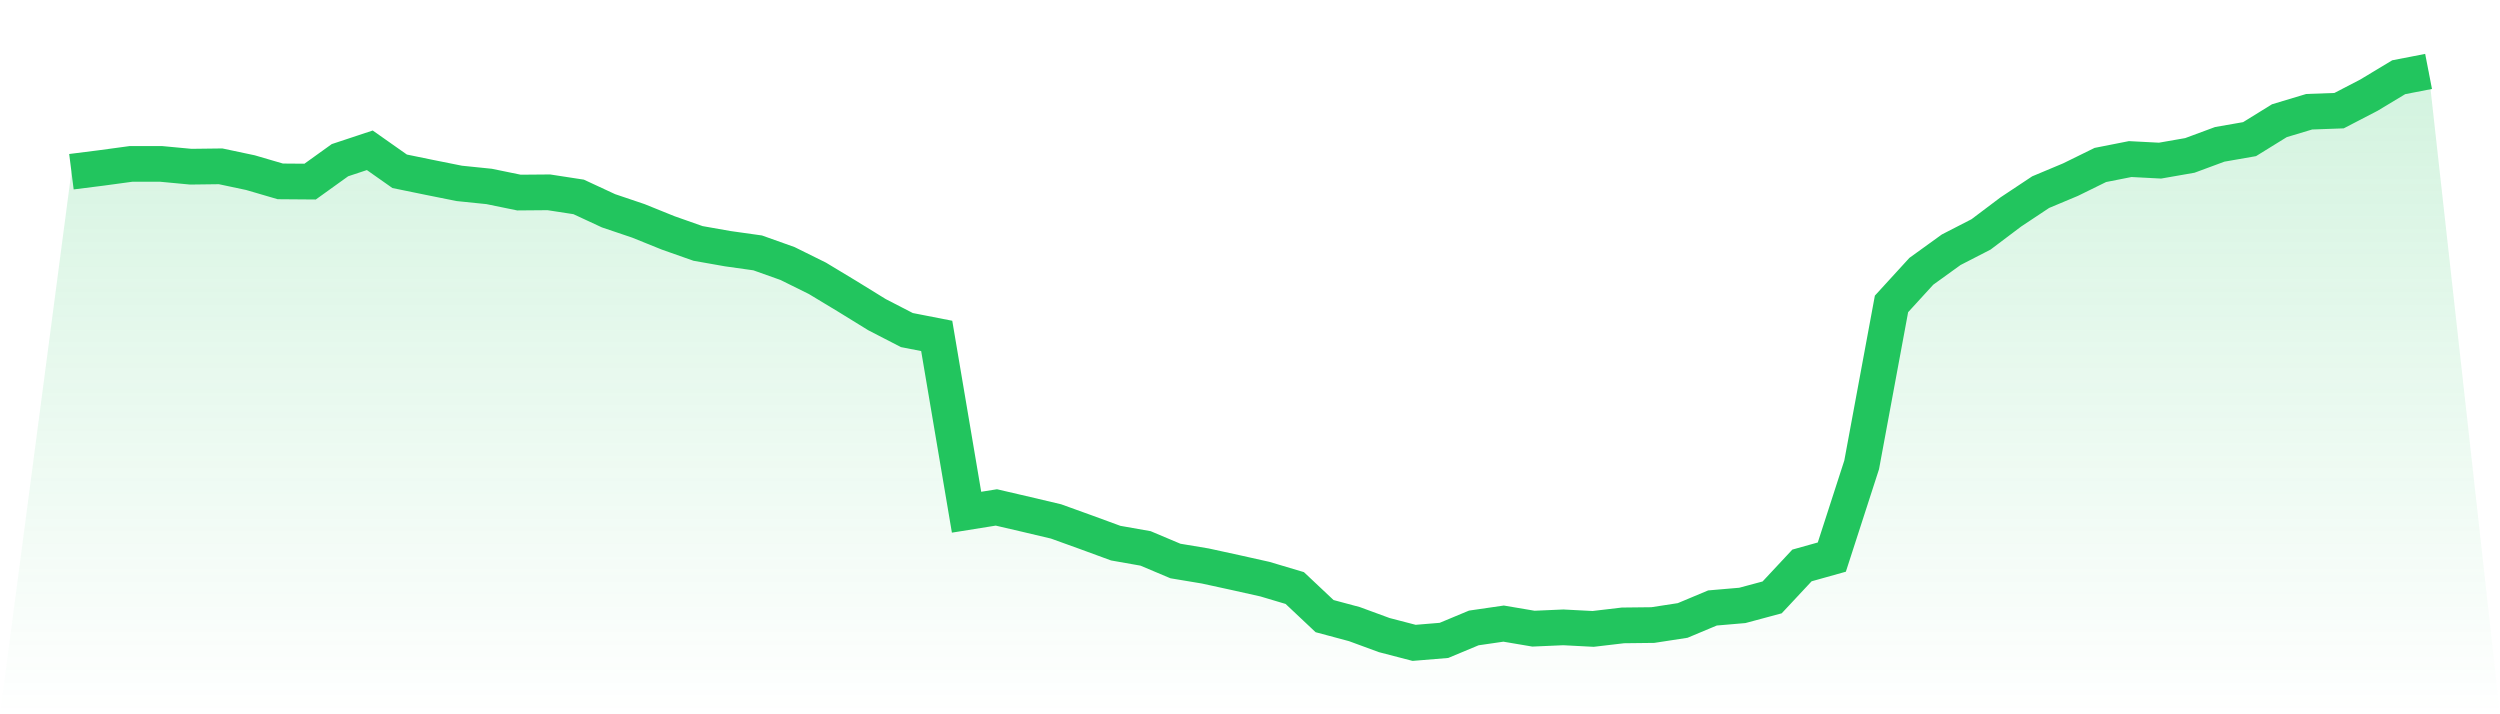 <svg viewBox="0 0 140 40" xmlns="http://www.w3.org/2000/svg">
<defs>
<linearGradient id="gradient" x1="0" x2="0" y1="0" y2="1">
<stop offset="0%" stop-color="#22c55e" stop-opacity="0.2"/>
<stop offset="100%" stop-color="#22c55e" stop-opacity="0"/>
</linearGradient>
</defs>
<path d="M4,9.616 L4,9.616 L5.671,9.405 L7.342,9.178 L9.013,9.178 L10.684,9.335 L12.354,9.314 L14.025,9.668 L15.696,10.157 L17.367,10.17 L19.038,8.97 L20.709,8.416 L22.38,9.592 L24.051,9.935 L25.722,10.27 L27.392,10.441 L29.063,10.784 L30.734,10.77 L32.405,11.027 L34.076,11.803 L35.747,12.368 L37.418,13.043 L39.089,13.632 L40.759,13.927 L42.43,14.162 L44.101,14.757 L45.772,15.584 L47.443,16.592 L49.114,17.622 L50.785,18.484 L52.456,18.811 L54.127,28.684 L55.797,28.416 L57.468,28.805 L59.139,29.2 L60.81,29.803 L62.481,30.416 L64.152,30.711 L65.823,31.416 L67.494,31.695 L69.165,32.059 L70.835,32.432 L72.506,32.93 L74.177,34.503 L75.848,34.951 L77.519,35.565 L79.19,36 L80.861,35.862 L82.532,35.165 L84.203,34.922 L85.873,35.205 L87.544,35.132 L89.215,35.219 L90.886,35.022 L92.557,35.003 L94.228,34.746 L95.899,34.046 L97.57,33.903 L99.24,33.454 L100.911,31.665 L102.582,31.197 L104.253,26.032 L105.924,17.019 L107.595,15.192 L109.266,13.986 L110.937,13.127 L112.608,11.868 L114.278,10.759 L115.949,10.059 L117.62,9.238 L119.291,8.908 L120.962,8.995 L122.633,8.703 L124.304,8.084 L125.975,7.792 L127.646,6.759 L129.316,6.257 L130.987,6.197 L132.658,5.33 L134.329,4.324 L136,4 L140,40 L0,40 z" fill="url(#gradient)"/>
<path d="M4,9.616 L4,9.616 L5.671,9.405 L7.342,9.178 L9.013,9.178 L10.684,9.335 L12.354,9.314 L14.025,9.668 L15.696,10.157 L17.367,10.17 L19.038,8.97 L20.709,8.416 L22.38,9.592 L24.051,9.935 L25.722,10.27 L27.392,10.441 L29.063,10.784 L30.734,10.77 L32.405,11.027 L34.076,11.803 L35.747,12.368 L37.418,13.043 L39.089,13.632 L40.759,13.927 L42.43,14.162 L44.101,14.757 L45.772,15.584 L47.443,16.592 L49.114,17.622 L50.785,18.484 L52.456,18.811 L54.127,28.684 L55.797,28.416 L57.468,28.805 L59.139,29.2 L60.81,29.803 L62.481,30.416 L64.152,30.711 L65.823,31.416 L67.494,31.695 L69.165,32.059 L70.835,32.432 L72.506,32.93 L74.177,34.503 L75.848,34.951 L77.519,35.565 L79.19,36 L80.861,35.862 L82.532,35.165 L84.203,34.922 L85.873,35.205 L87.544,35.132 L89.215,35.219 L90.886,35.022 L92.557,35.003 L94.228,34.746 L95.899,34.046 L97.57,33.903 L99.24,33.454 L100.911,31.665 L102.582,31.197 L104.253,26.032 L105.924,17.019 L107.595,15.192 L109.266,13.986 L110.937,13.127 L112.608,11.868 L114.278,10.759 L115.949,10.059 L117.62,9.238 L119.291,8.908 L120.962,8.995 L122.633,8.703 L124.304,8.084 L125.975,7.792 L127.646,6.759 L129.316,6.257 L130.987,6.197 L132.658,5.33 L134.329,4.324 L136,4" fill="none" stroke="#22c55e" stroke-width="2"/>
</svg>